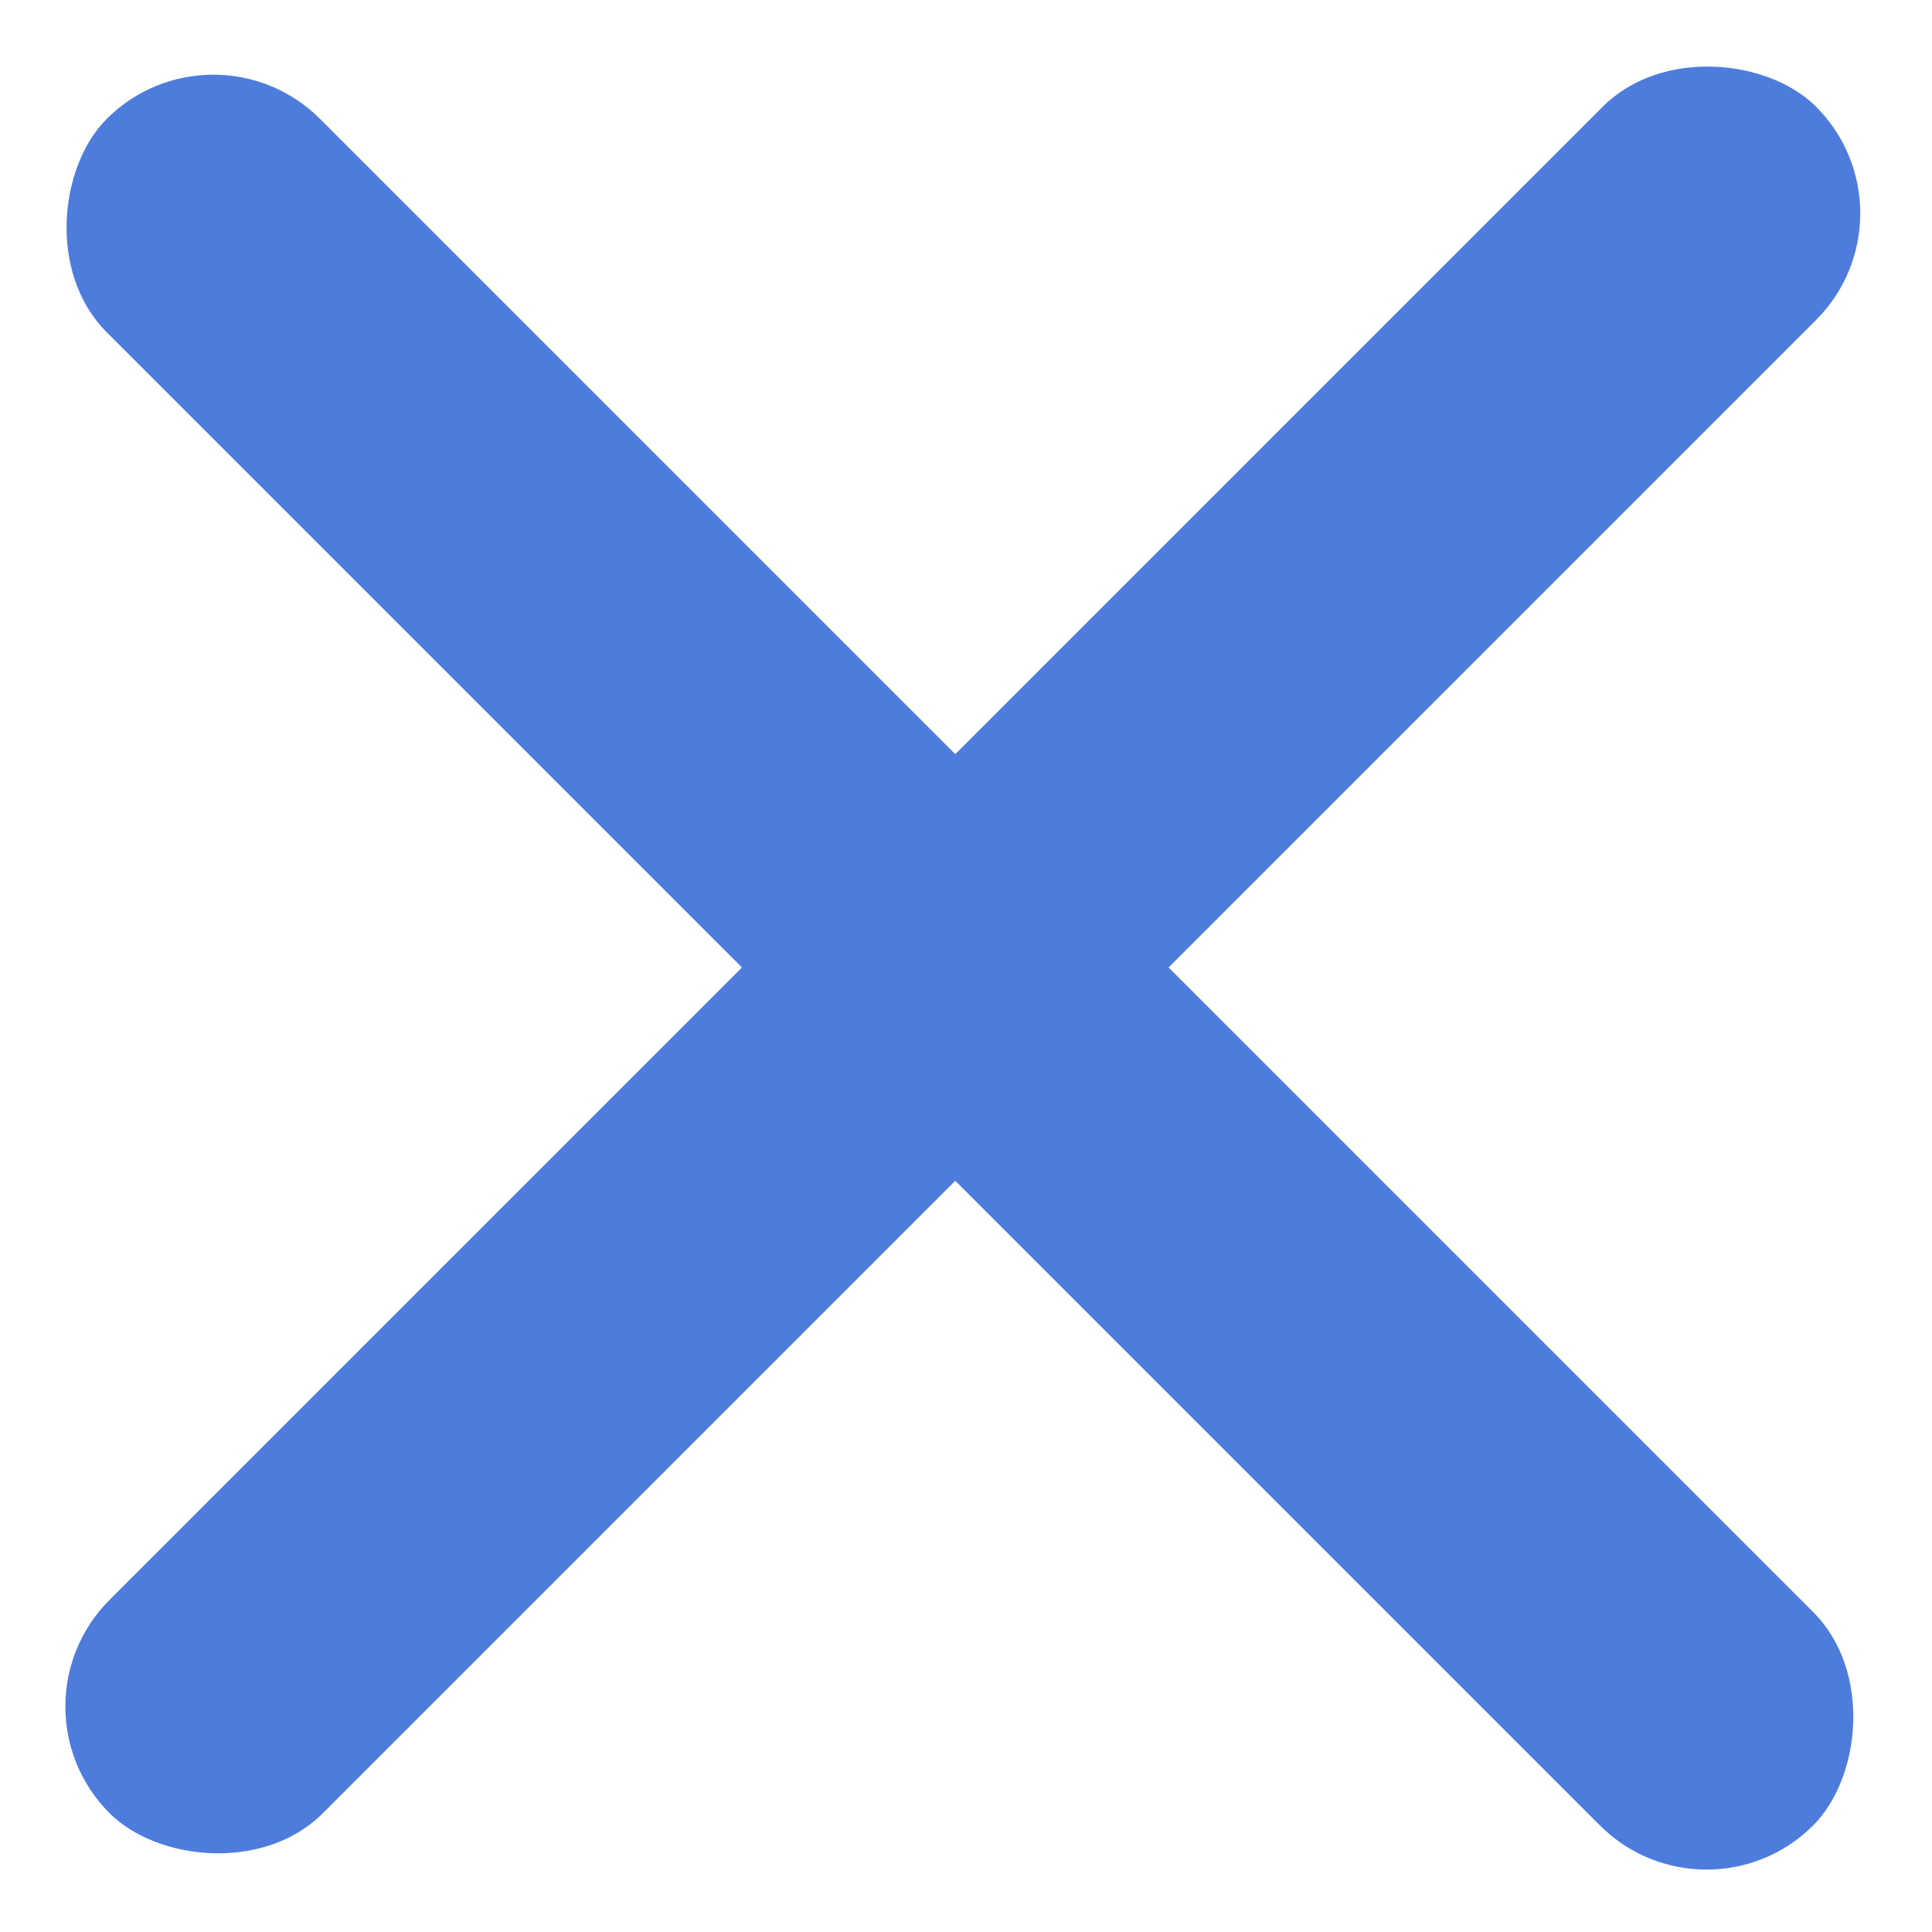 <svg width="21" height="21" viewBox="0 0 21 21" fill="none" xmlns="http://www.w3.org/2000/svg">
<rect x="2.319" y="0.133" width="26.232" height="3.279" rx="1.639" transform="rotate(45 2.319 0.133)" fill="#4E7CDD"/>
<rect x="20.899" y="2.319" width="26.232" height="3.279" rx="1.639" transform="rotate(135 20.899 2.319)" fill="#4E7CDD"/>
</svg>
